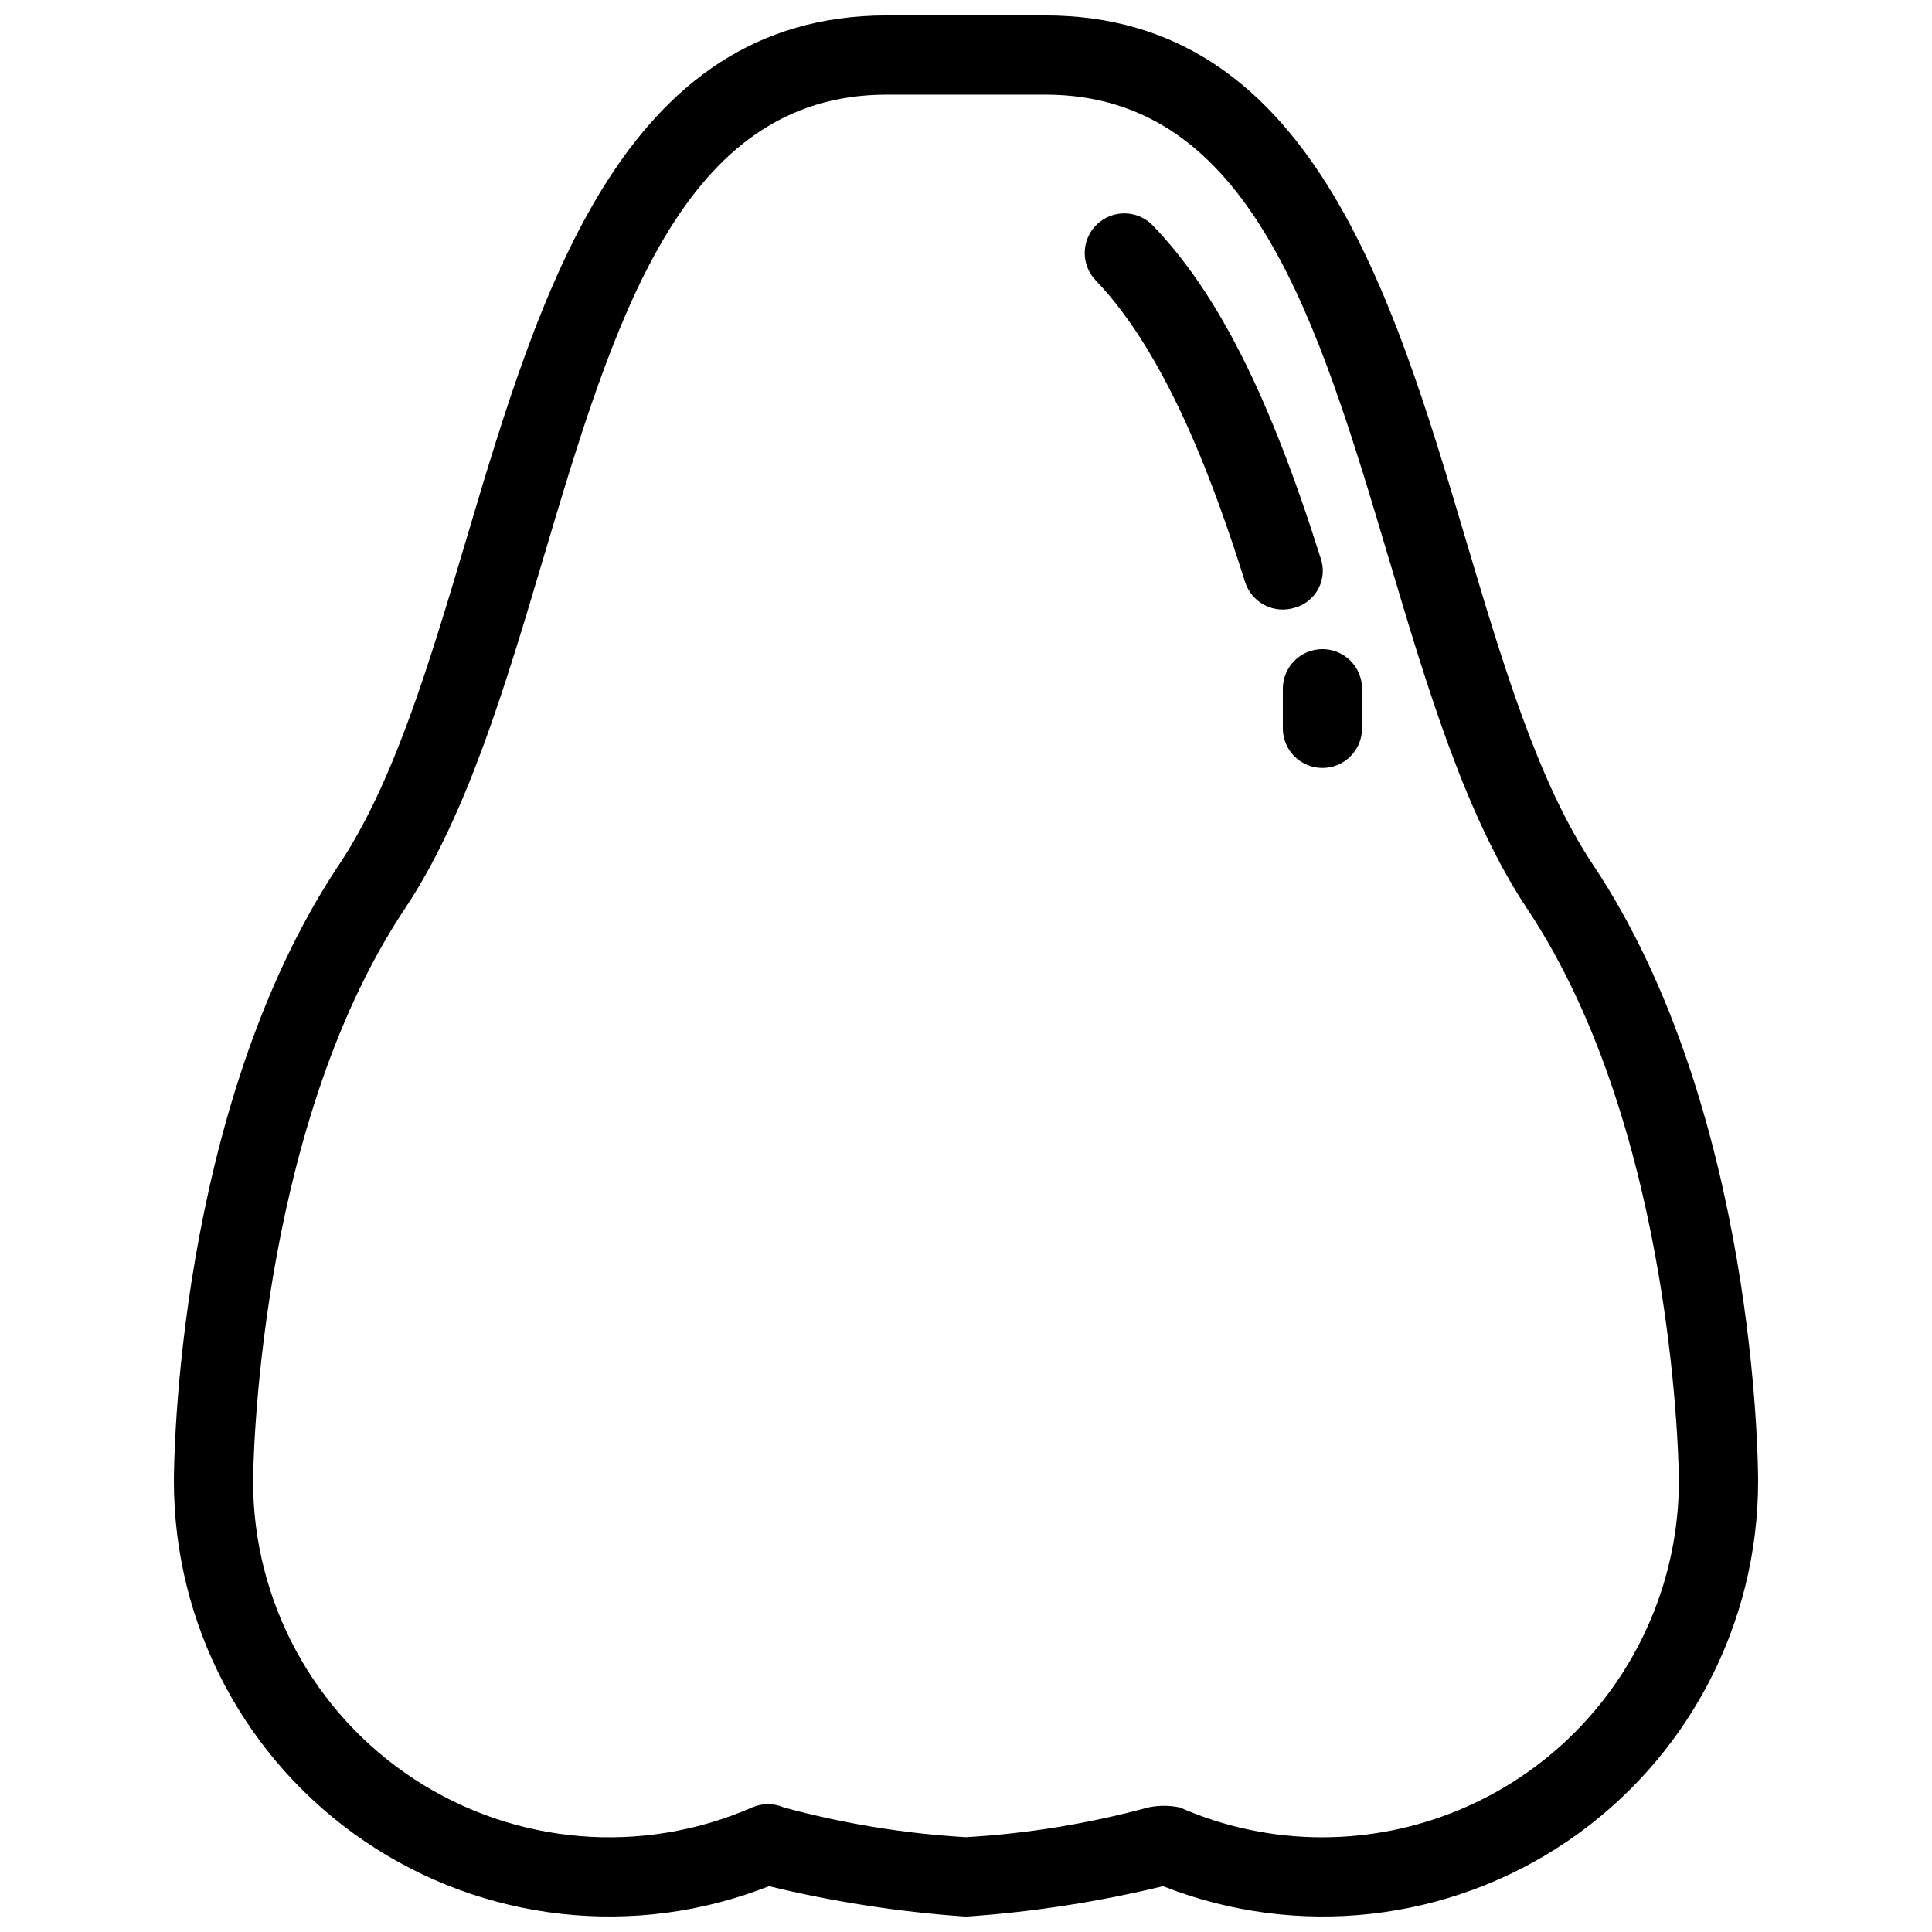 <?xml version="1.0" encoding="UTF-8"?>
<!-- Uploaded to: ICON Repo, www.svgrepo.com, Generator: ICON Repo Mixer Tools -->
<svg width="800px" height="800px" version="1.1" viewBox="144 144 512 512" xmlns="http://www.w3.org/2000/svg">
 <defs>
  <clipPath id="a">
   <path d="m190 148.09h420v503.81h-420z"/>
  </clipPath>
 </defs>
 <g clip-path="url(#a)">
  <path d="m566.17 373.18c-14.605-21.902-23.977-53.391-33.887-86.734-19.301-64.852-41.164-138.36-111.29-138.36h-41.984c-70.129 0-91.992 73.504-111.29 138.36-9.914 33.344-19.285 64.832-33.891 86.734-43.242 64.875-43.746 159.28-43.746 163.26-0.016 38.199 18.867 73.934 50.441 95.438 31.57 21.5 71.738 25.988 107.28 11.984 16.867 4.094 34.047 6.773 51.359 8.004 0.562 0.043 1.125 0.043 1.684 0 17.312-1.23 34.492-3.91 51.363-8.004 35.539 14.004 75.703 9.516 107.27-11.984 31.574-21.504 50.461-57.238 50.441-95.438 0-3.984-0.5-98.387-43.746-163.26zm-71.711 257.73c-13.004 0.012-25.871-2.684-37.781-7.91-2.769-0.586-5.633-0.586-8.402 0-15.777 4.285-31.957 6.926-48.277 7.879-16.324-0.953-32.5-3.594-48.277-7.883-2.684-1.168-5.727-1.168-8.406 0-29.199 12.773-62.871 9.953-89.535-7.5-26.668-17.453-42.73-47.18-42.711-79.051 0-0.914 0.543-92.098 40.223-151.62 16.359-24.539 26.621-59.031 36.543-92.395 18.879-63.426 36.703-123.35 91.172-123.35h41.984c54.469 0 72.293 59.922 91.176 123.35 9.922 33.363 20.184 67.855 36.543 92.395 39.672 59.523 40.215 150.71 40.215 151.62-0.027 25.047-9.988 49.059-27.695 66.77-17.711 17.707-41.723 27.668-66.77 27.695z"/>
 </g>
 <path d="m487.12 305.05c2.711-0.75 4.992-2.594 6.293-5.094 1.297-2.496 1.504-5.422 0.562-8.074-13.57-43.051-27.273-70.211-44.422-88.078v-0.004c-1.926-2.016-4.574-3.184-7.363-3.246-2.789-0.062-5.488 0.988-7.5 2.918-2.012 1.934-3.176 4.586-3.227 7.375-0.055 2.785 1.004 5.481 2.938 7.488 19.188 19.977 31.766 55.145 39.543 79.859h0.004c0.836 2.656 2.691 4.871 5.164 6.16 2.469 1.285 5.352 1.535 8.008 0.695z"/>
 <path d="m494.46 316.03c-2.781-0.004-5.453 1.102-7.422 3.07s-3.074 4.641-3.074 7.426v10.496c0 5.797 4.699 10.496 10.496 10.496 5.797 0 10.496-4.699 10.496-10.496v-10.496c0.004-2.785-1.102-5.457-3.07-7.426s-4.641-3.074-7.426-3.07z"/>
</svg>